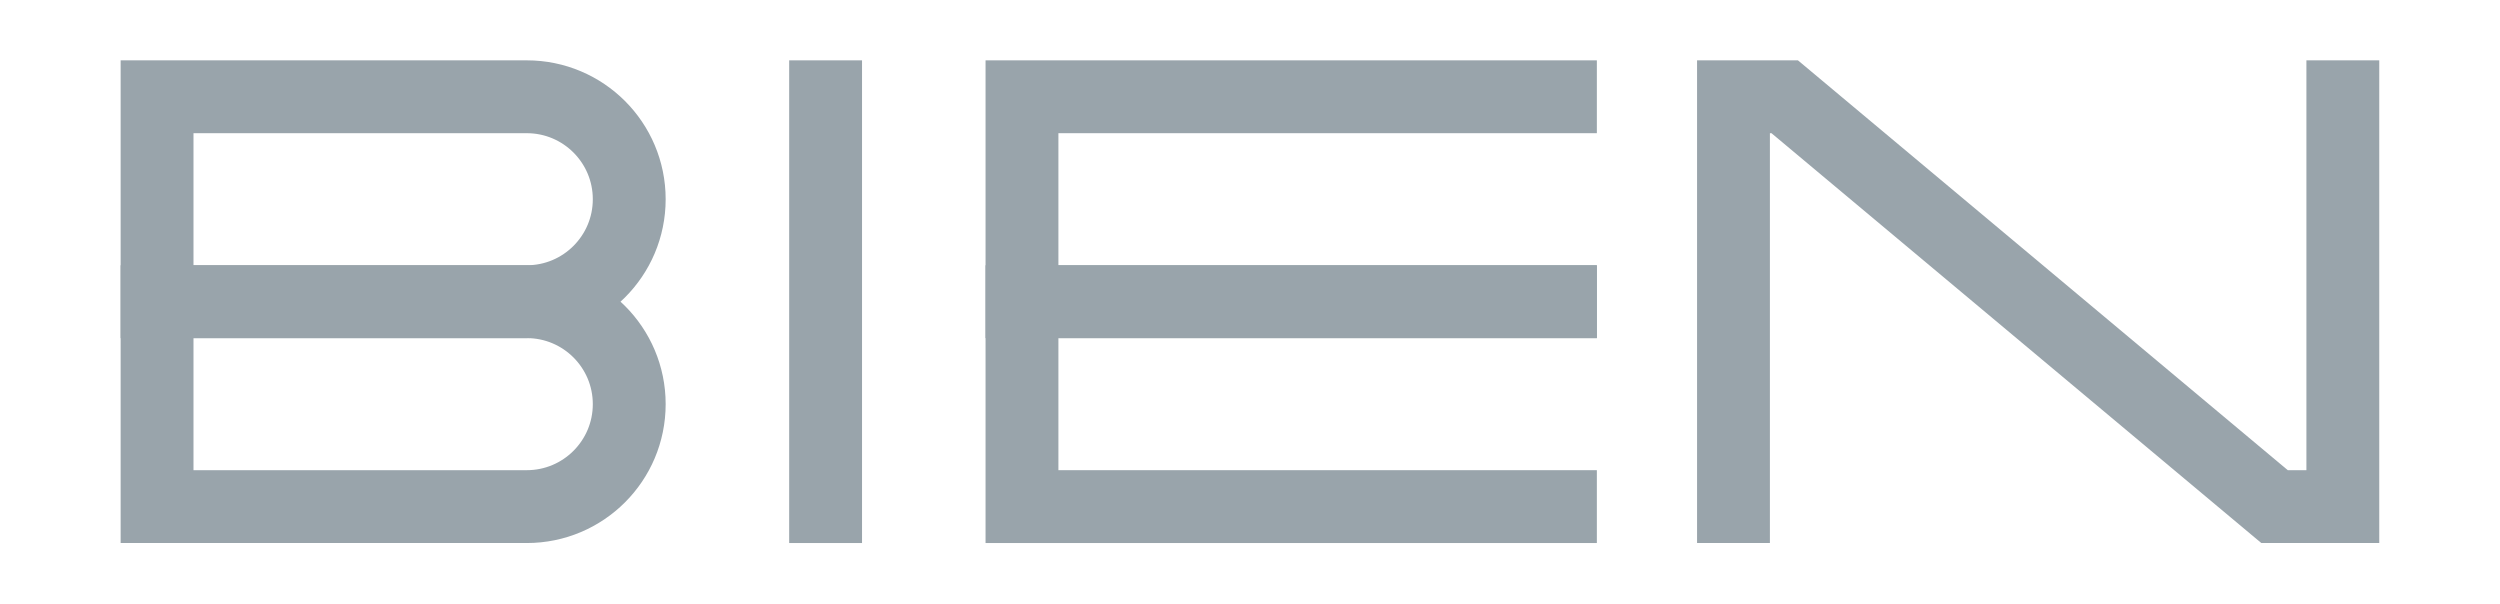 <svg width="120" height="29" viewBox="0 0 120 29" fill="none" xmlns="http://www.w3.org/2000/svg">
<g clip-path="url(#clip0_2722_27773)">
<mask id="mask0_2722_27773" style="mask-type:luminance" maskUnits="userSpaceOnUse" x="0" y="0" width="120" height="29">
<path d="M120 0H0V28.962H120V0Z" fill="white"/>
</mask>
<g mask="url(#mask0_2722_27773)">
<path d="M25.285 14.481H7.539V4.645H25.285C28.002 4.645 30.203 6.847 30.203 9.563C30.203 12.279 28.002 14.481 25.285 14.481Z" stroke="#99A4AB" stroke-width="3.497" stroke-miterlimit="10"/>
<path d="M25.285 24.317H7.539V14.481H25.285C28.002 14.481 30.203 16.683 30.203 19.399C30.203 22.116 28.002 24.317 25.285 24.317Z" stroke="#99A4AB" stroke-width="3.497" stroke-miterlimit="10"/>
<path d="M39.629 4.645V24.317" stroke="#99A4AB" stroke-width="3.497" stroke-miterlimit="10" stroke-linecap="square"/>
<path d="M76.649 14.482H49.055V4.645H76.649" stroke="#99A4AB" stroke-width="3.497" stroke-miterlimit="10"/>
<path d="M76.649 24.317H49.055V14.481H76.649" stroke="#99A4AB" stroke-width="3.497" stroke-miterlimit="10"/>
<path d="M83.207 24.317V4.645H85.666L109.178 24.317H112.456V4.645" stroke="#99A4AB" stroke-width="3.497" stroke-miterlimit="10" stroke-linecap="square"/>
</g>
</g>
<defs>
<clipPath id="clip0_2722_27773">
<rect width="120" height="28.962" fill="white"/>
</clipPath>
</defs>
</svg>
